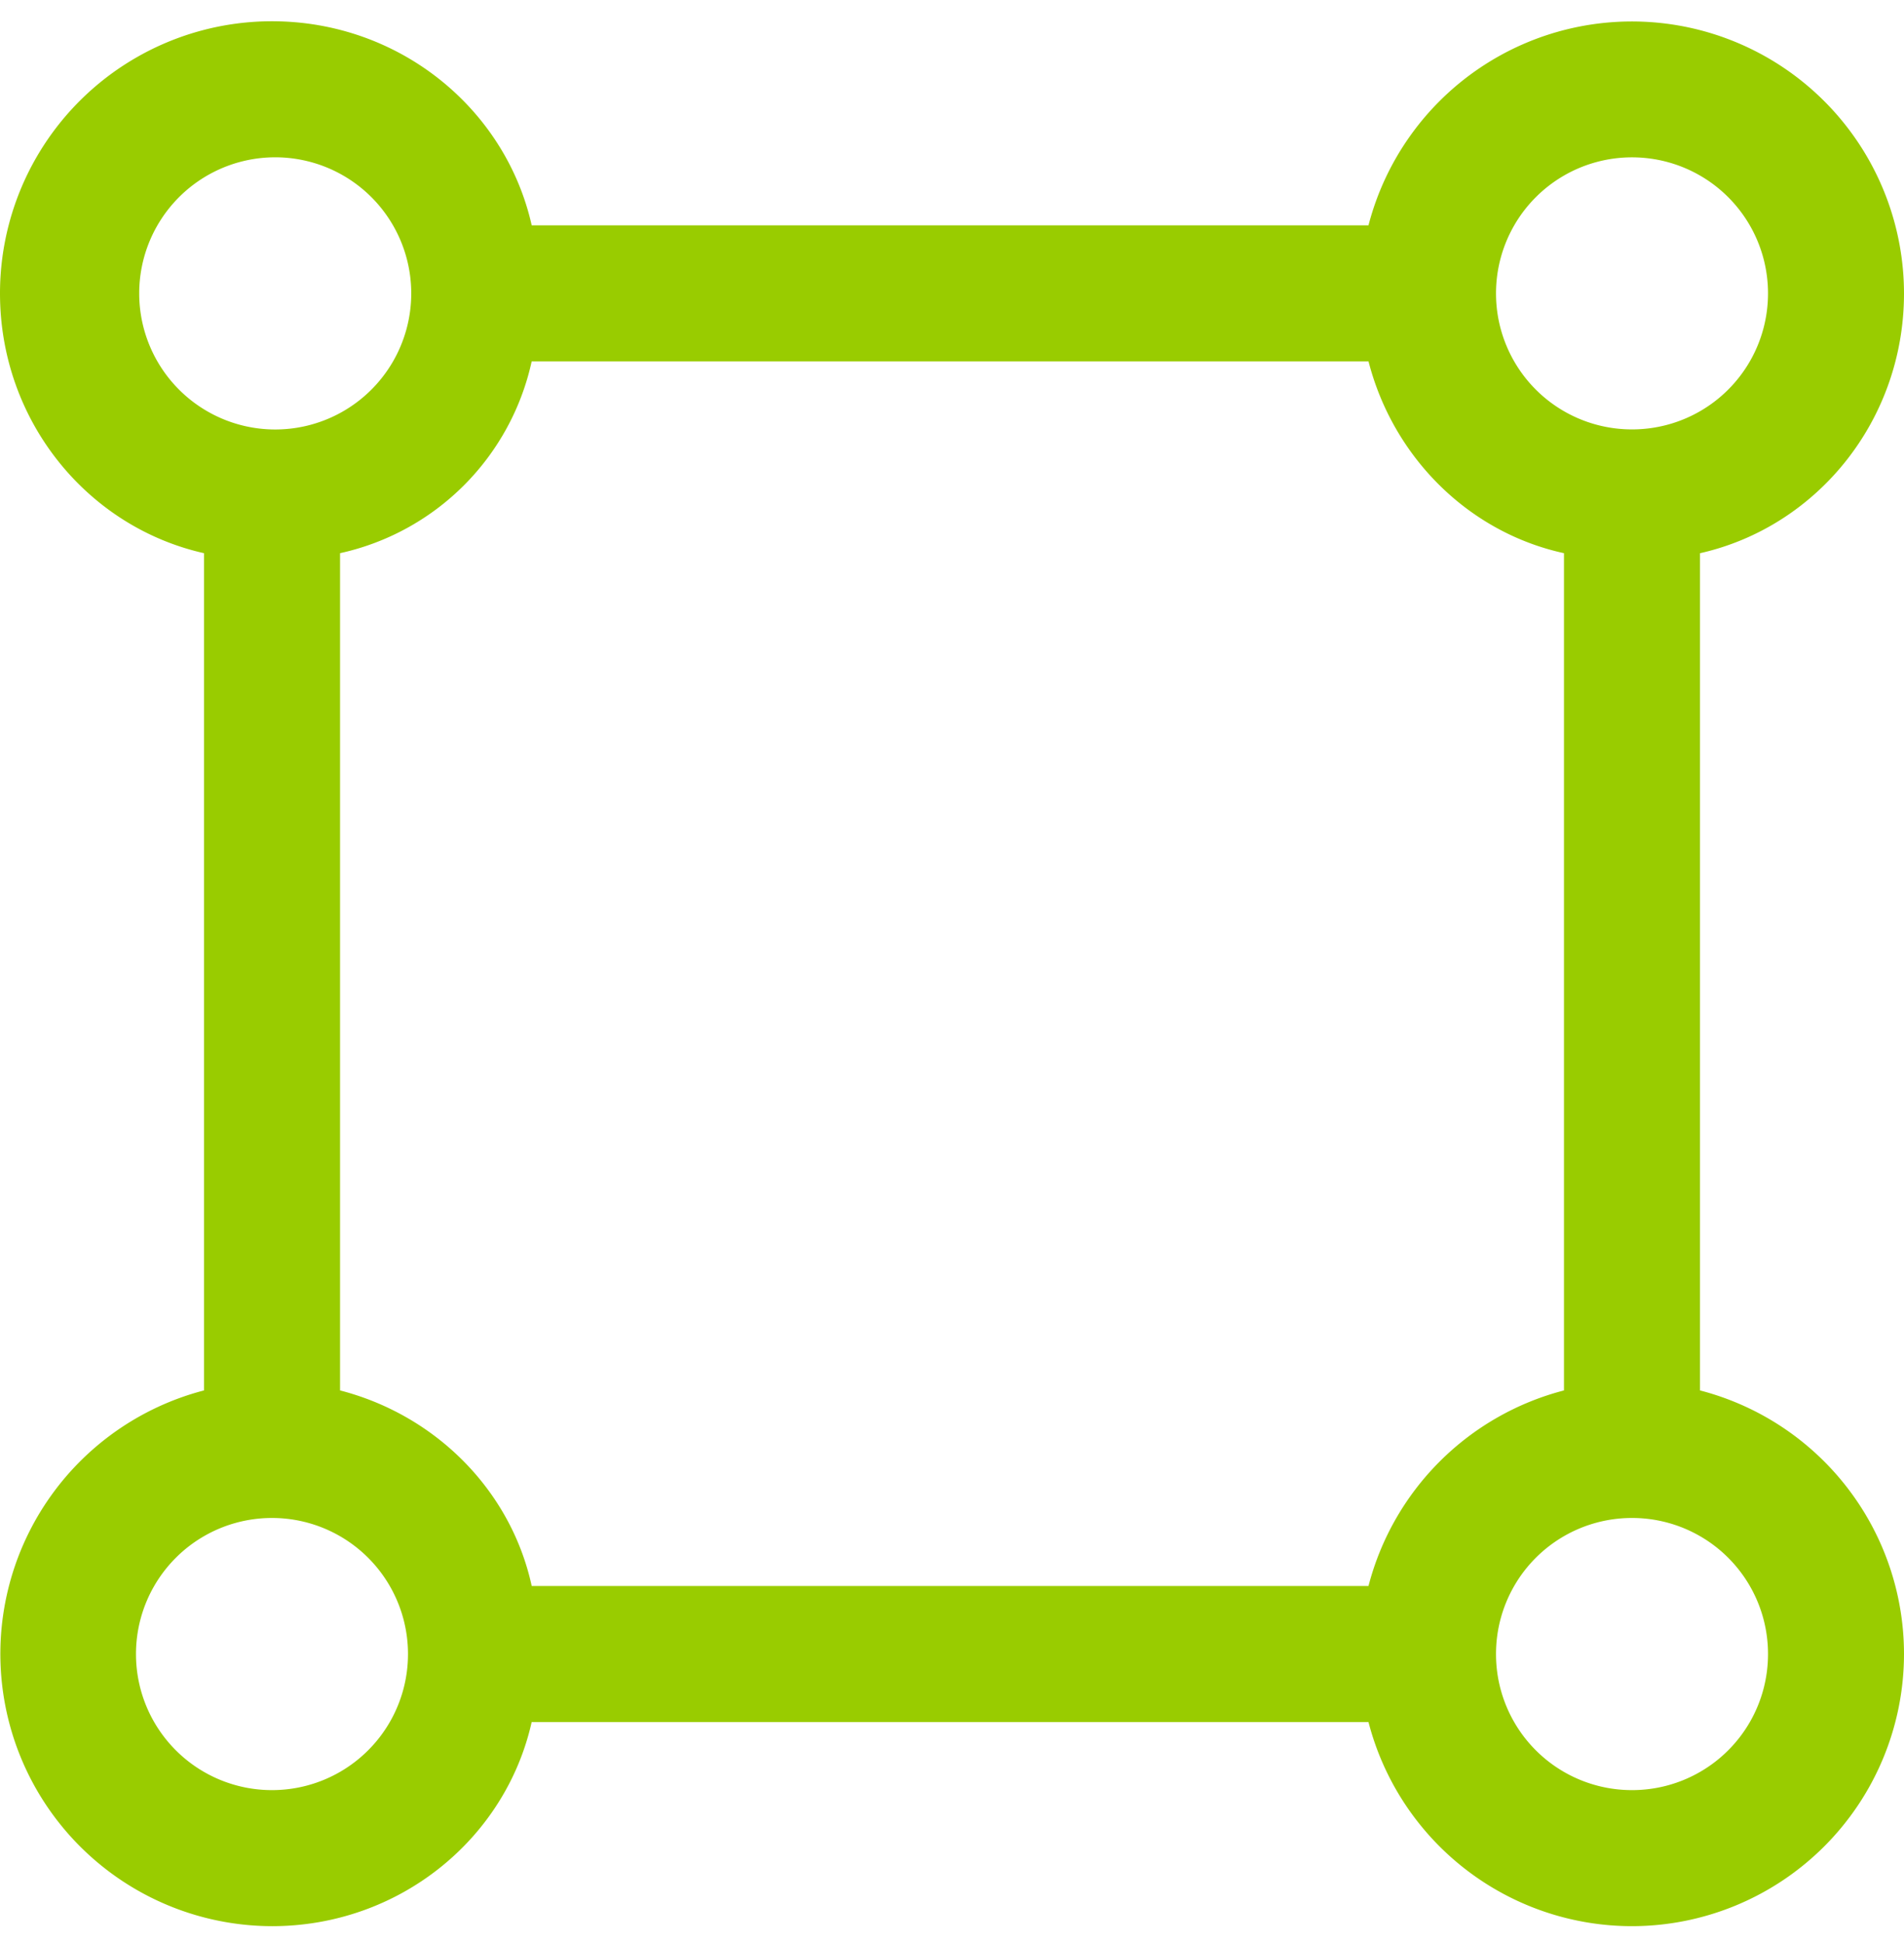 <svg xmlns="http://www.w3.org/2000/svg" viewBox="0 0 50 51" fill="none"><path d="M7.143.558c3.328 0 6.127 2.277 6.82 5.357h21.974A7.146 7.146 0 0 1 50 7.701c0 3.326-2.277 6.127-5.357 6.82v21.975A7.15 7.15 0 0 1 50 43.416a7.15 7.15 0 0 1-7.143 7.142 7.15 7.15 0 0 1-6.92-5.357H13.962c-.692 3.08-3.491 5.357-6.82 5.357a7.146 7.146 0 0 1-1.785-14.062V14.52C2.277 13.828 0 11.027 0 7.701A7.142 7.142 0 0 1 7.143.558Zm0 10.714a3.572 3.572 0 1 0 0-7.142 3.572 3.572 0 0 0 0 7.142Zm6.82 30.358h21.974a7.16 7.16 0 0 1 5.134-5.134V14.52c-2.51-.547-4.486-2.522-5.133-5.033H13.962A6.601 6.601 0 0 1 8.93 14.52v21.976c2.51.647 4.486 2.622 5.033 5.133Zm-6.82-1.786a3.57 3.57 0 0 0-3.572 3.571 3.57 3.57 0 0 0 3.572 3.572 3.57 3.57 0 0 0 3.571-3.572 3.57 3.57 0 0 0-3.571-3.571Zm32.143 3.571a3.568 3.568 0 0 0 3.571 3.572 3.568 3.568 0 0 0 3.572-3.572 3.568 3.568 0 0 0-3.572-3.571 3.568 3.568 0 0 0-3.571 3.571Zm7.143-35.714a3.57 3.57 0 0 0-3.572-3.571 3.57 3.57 0 0 0-3.571 3.57 3.568 3.568 0 0 0 3.571 3.571A3.568 3.568 0 0 0 46.429 7.7Z" fill="#9C0"></path></svg>